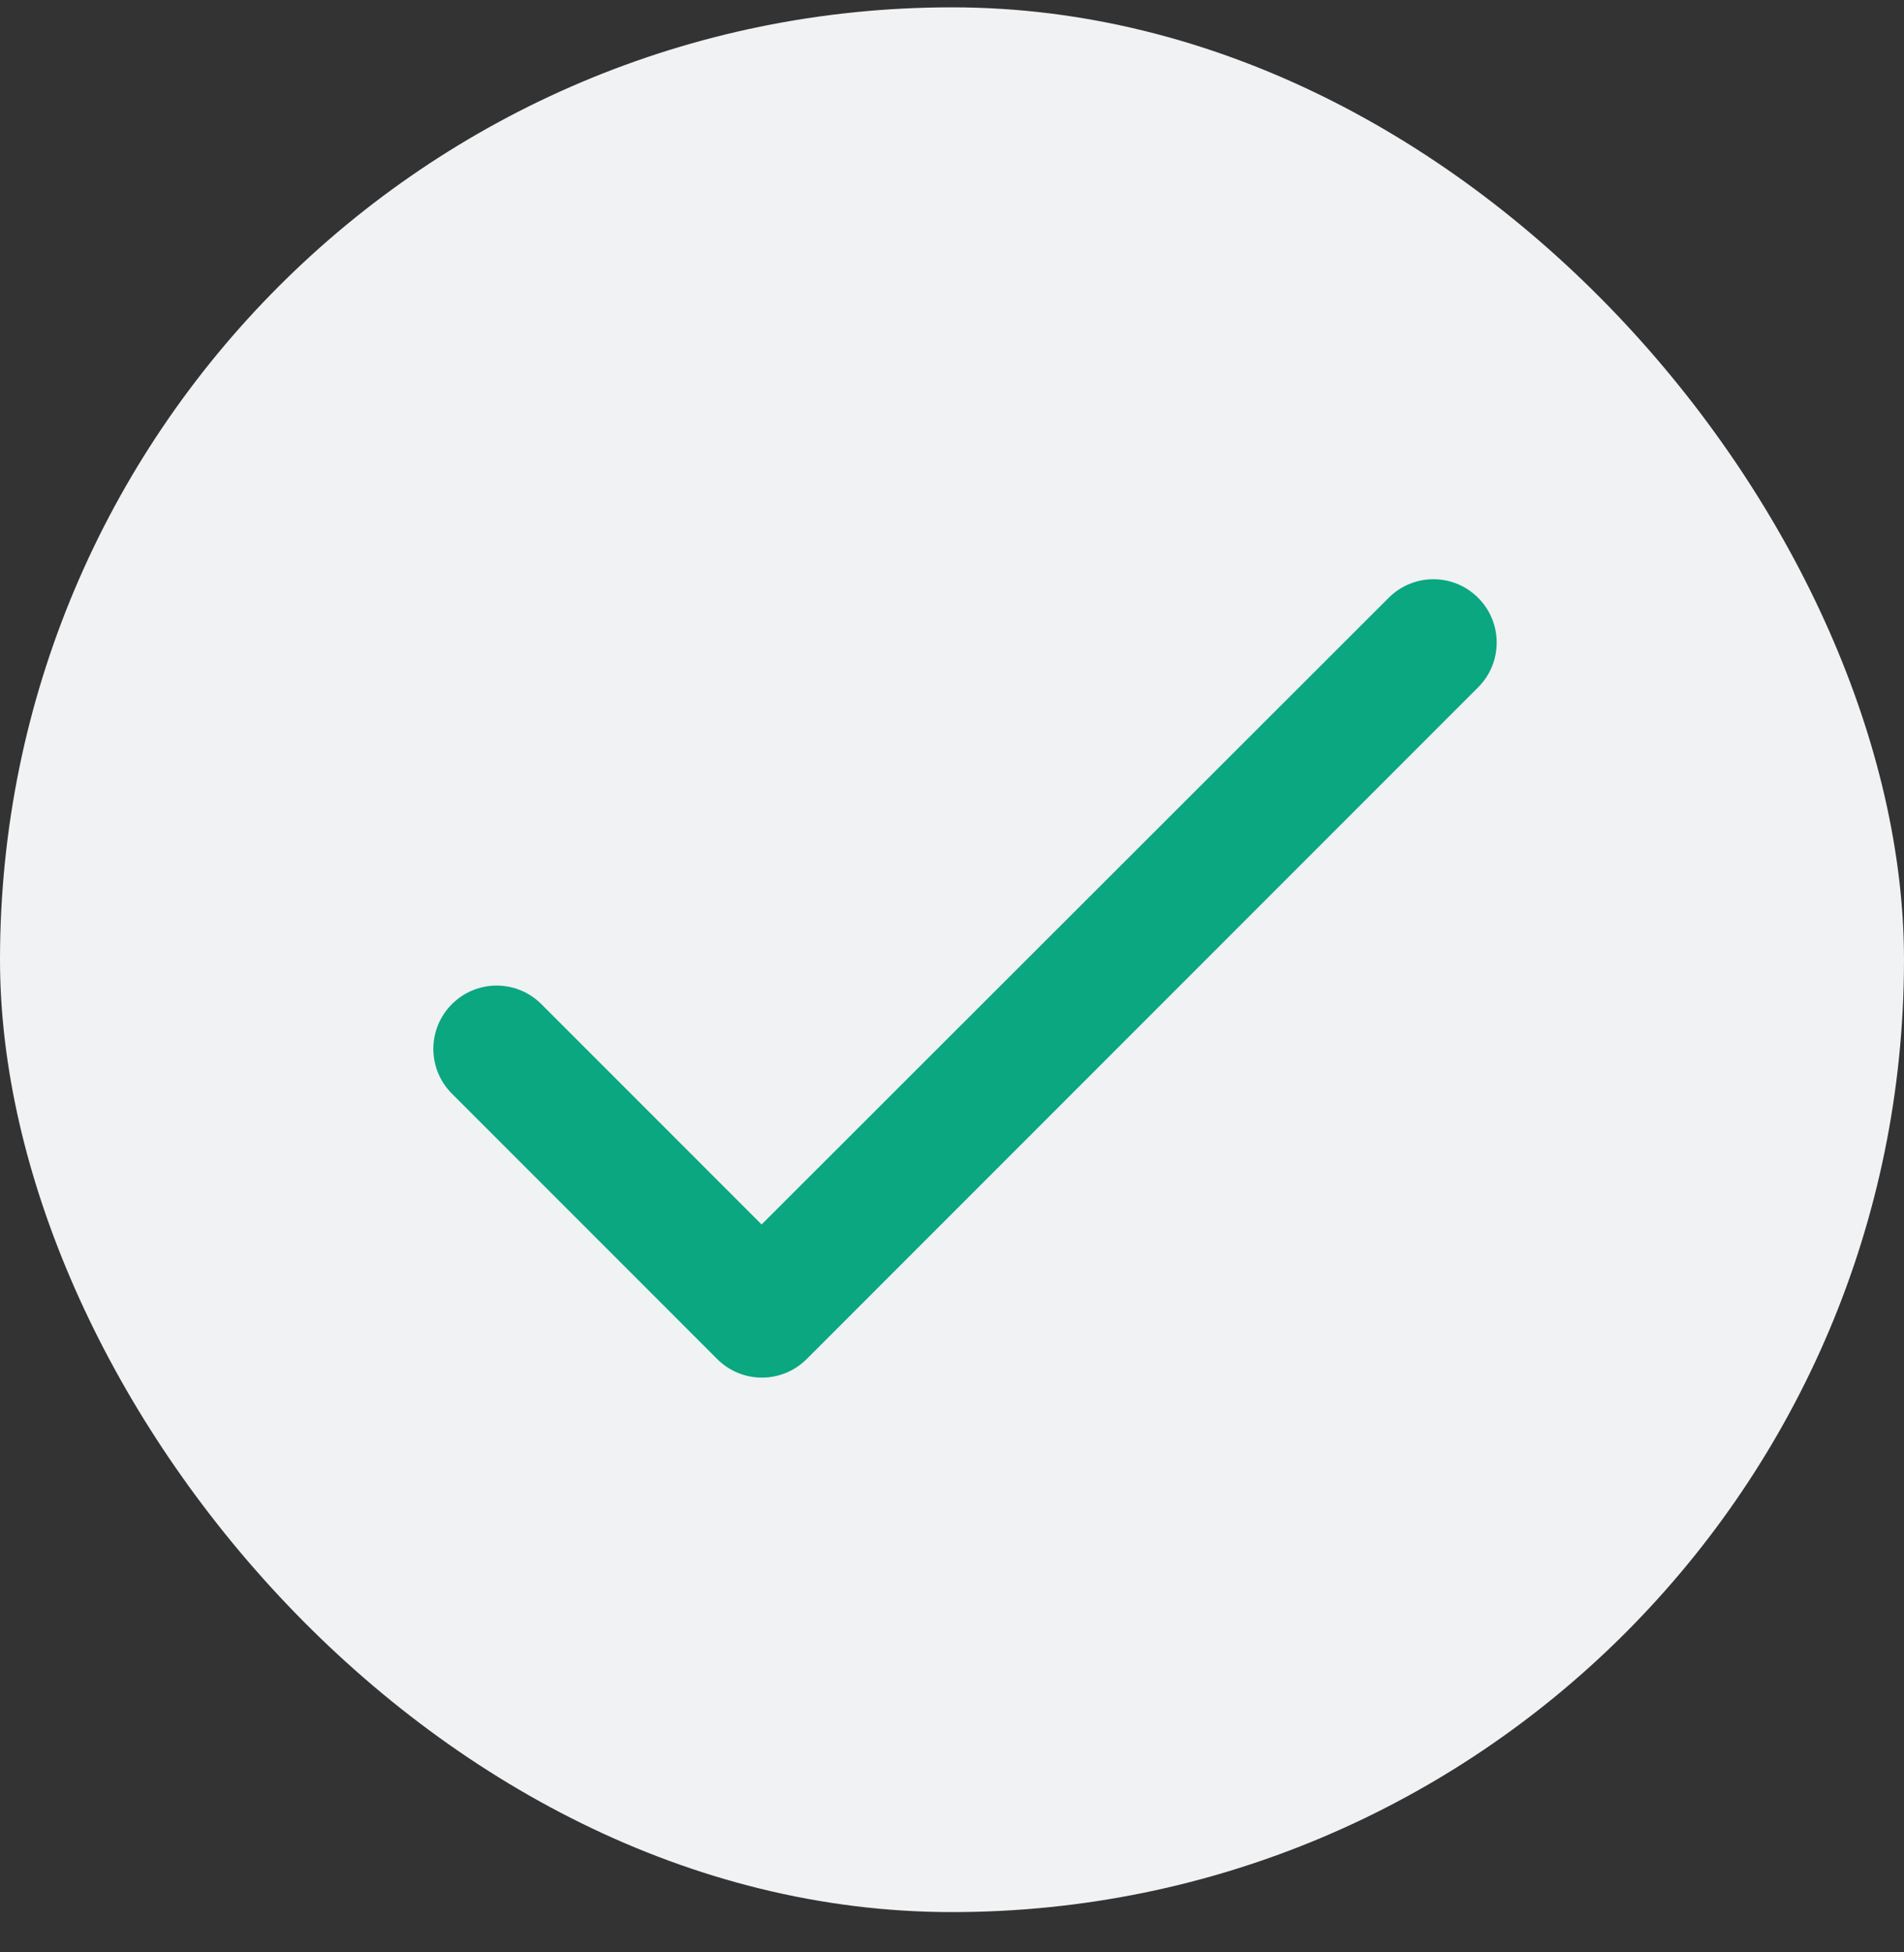 <svg width="40" height="41" viewBox="0 0 40 41" fill="none" xmlns="http://www.w3.org/2000/svg">
<rect x="0" y="0" width="40" height="41" fill="#333333" stroke="none"/>
<rect y="0.154" width="40" height="40" rx="20" fill="#F0F2F3"/>
<g clip-path="url(#clip0_2101_1312)">
<path d="M16 25.714L11.373 21.087C10.854 20.567 10.014 20.567 9.494 21.087C8.974 21.607 8.974 22.447 9.494 22.967L15.067 28.54C15.587 29.06 16.427 29.06 16.947 28.54L31.053 14.434C31.573 13.914 31.573 13.074 31.053 12.554C30.534 12.034 29.694 12.034 29.174 12.554L16 25.714Z" fill="#0AA781"/>
</g>
<defs>
<clipPath id="clip0_2101_1312">
<rect width="32" height="32" fill="white" transform="translate(4 4.154)"/>
</clipPath>
</defs>
</svg>
